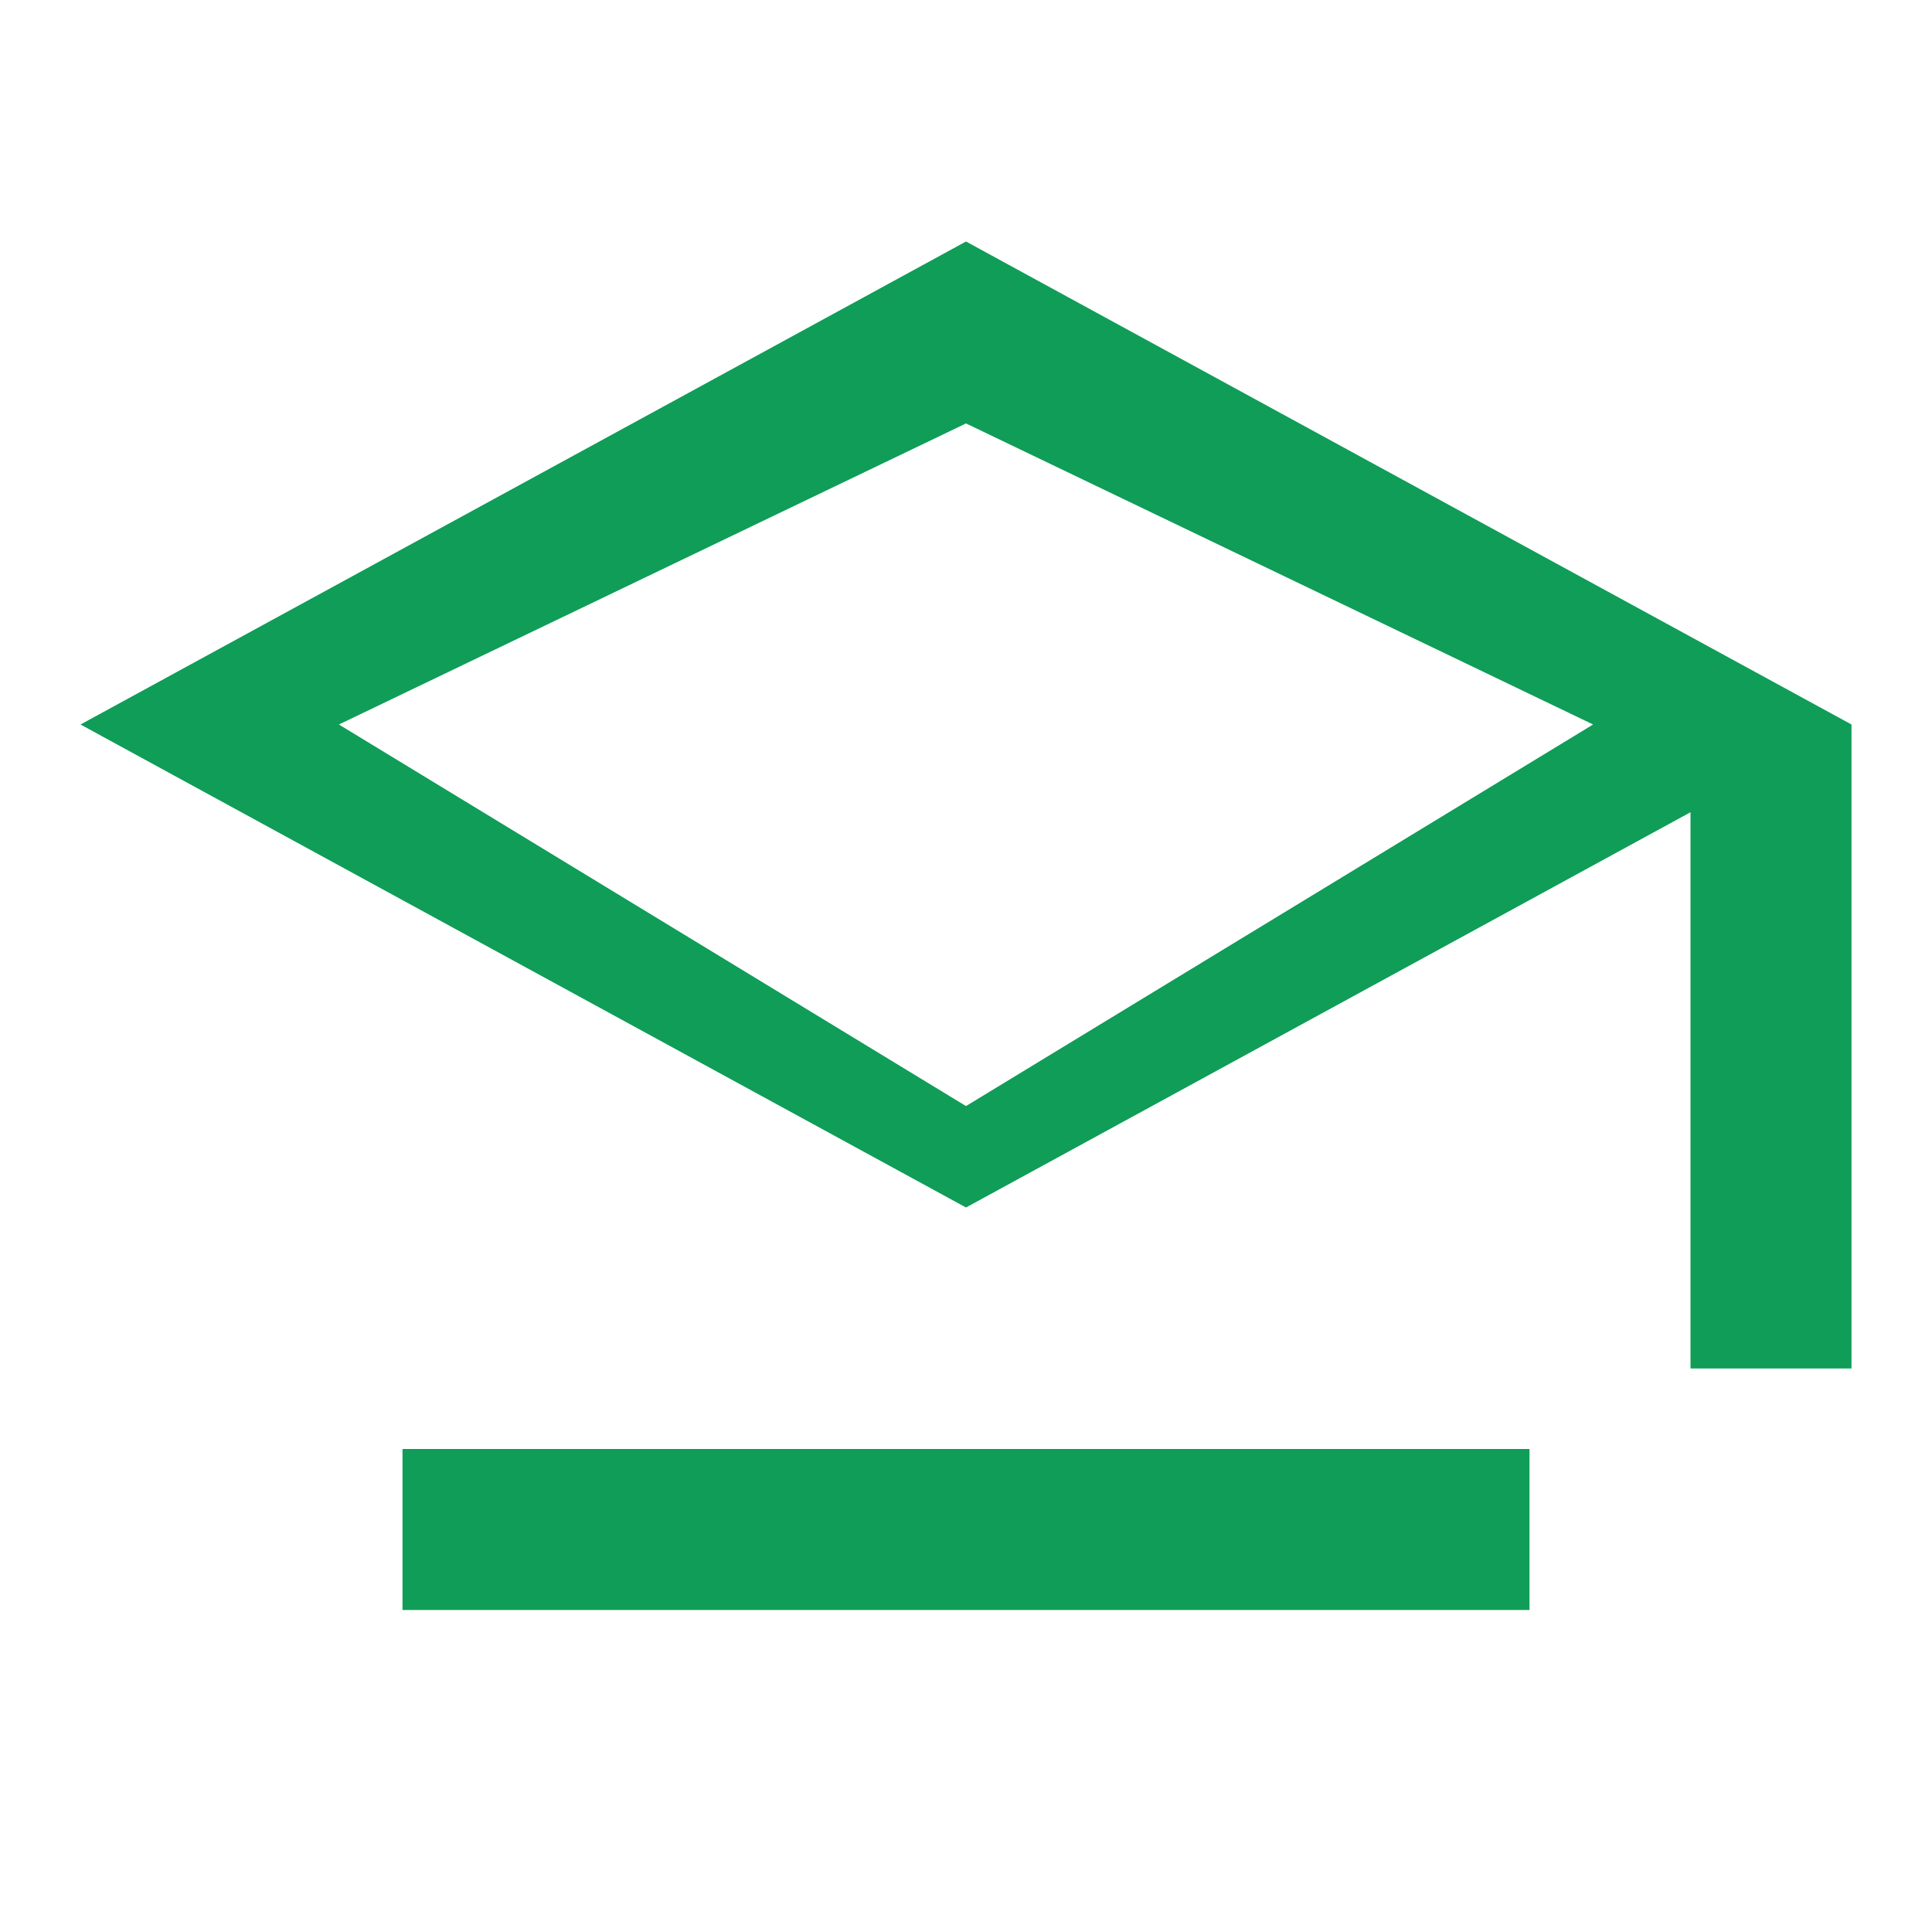<svg width="32" height="32" viewBox="0 0 24 24" fill="none" xmlns="http://www.w3.org/2000/svg">
  <path d="M12 3L1 9l11 6 9-4.91V17h2V9L12 3zm0 10.74L4.21 9 12 5.26 19.79 9 12 13.74zM5 18h14v2H5v-2z" fill="#0F9D58"/>
</svg>
